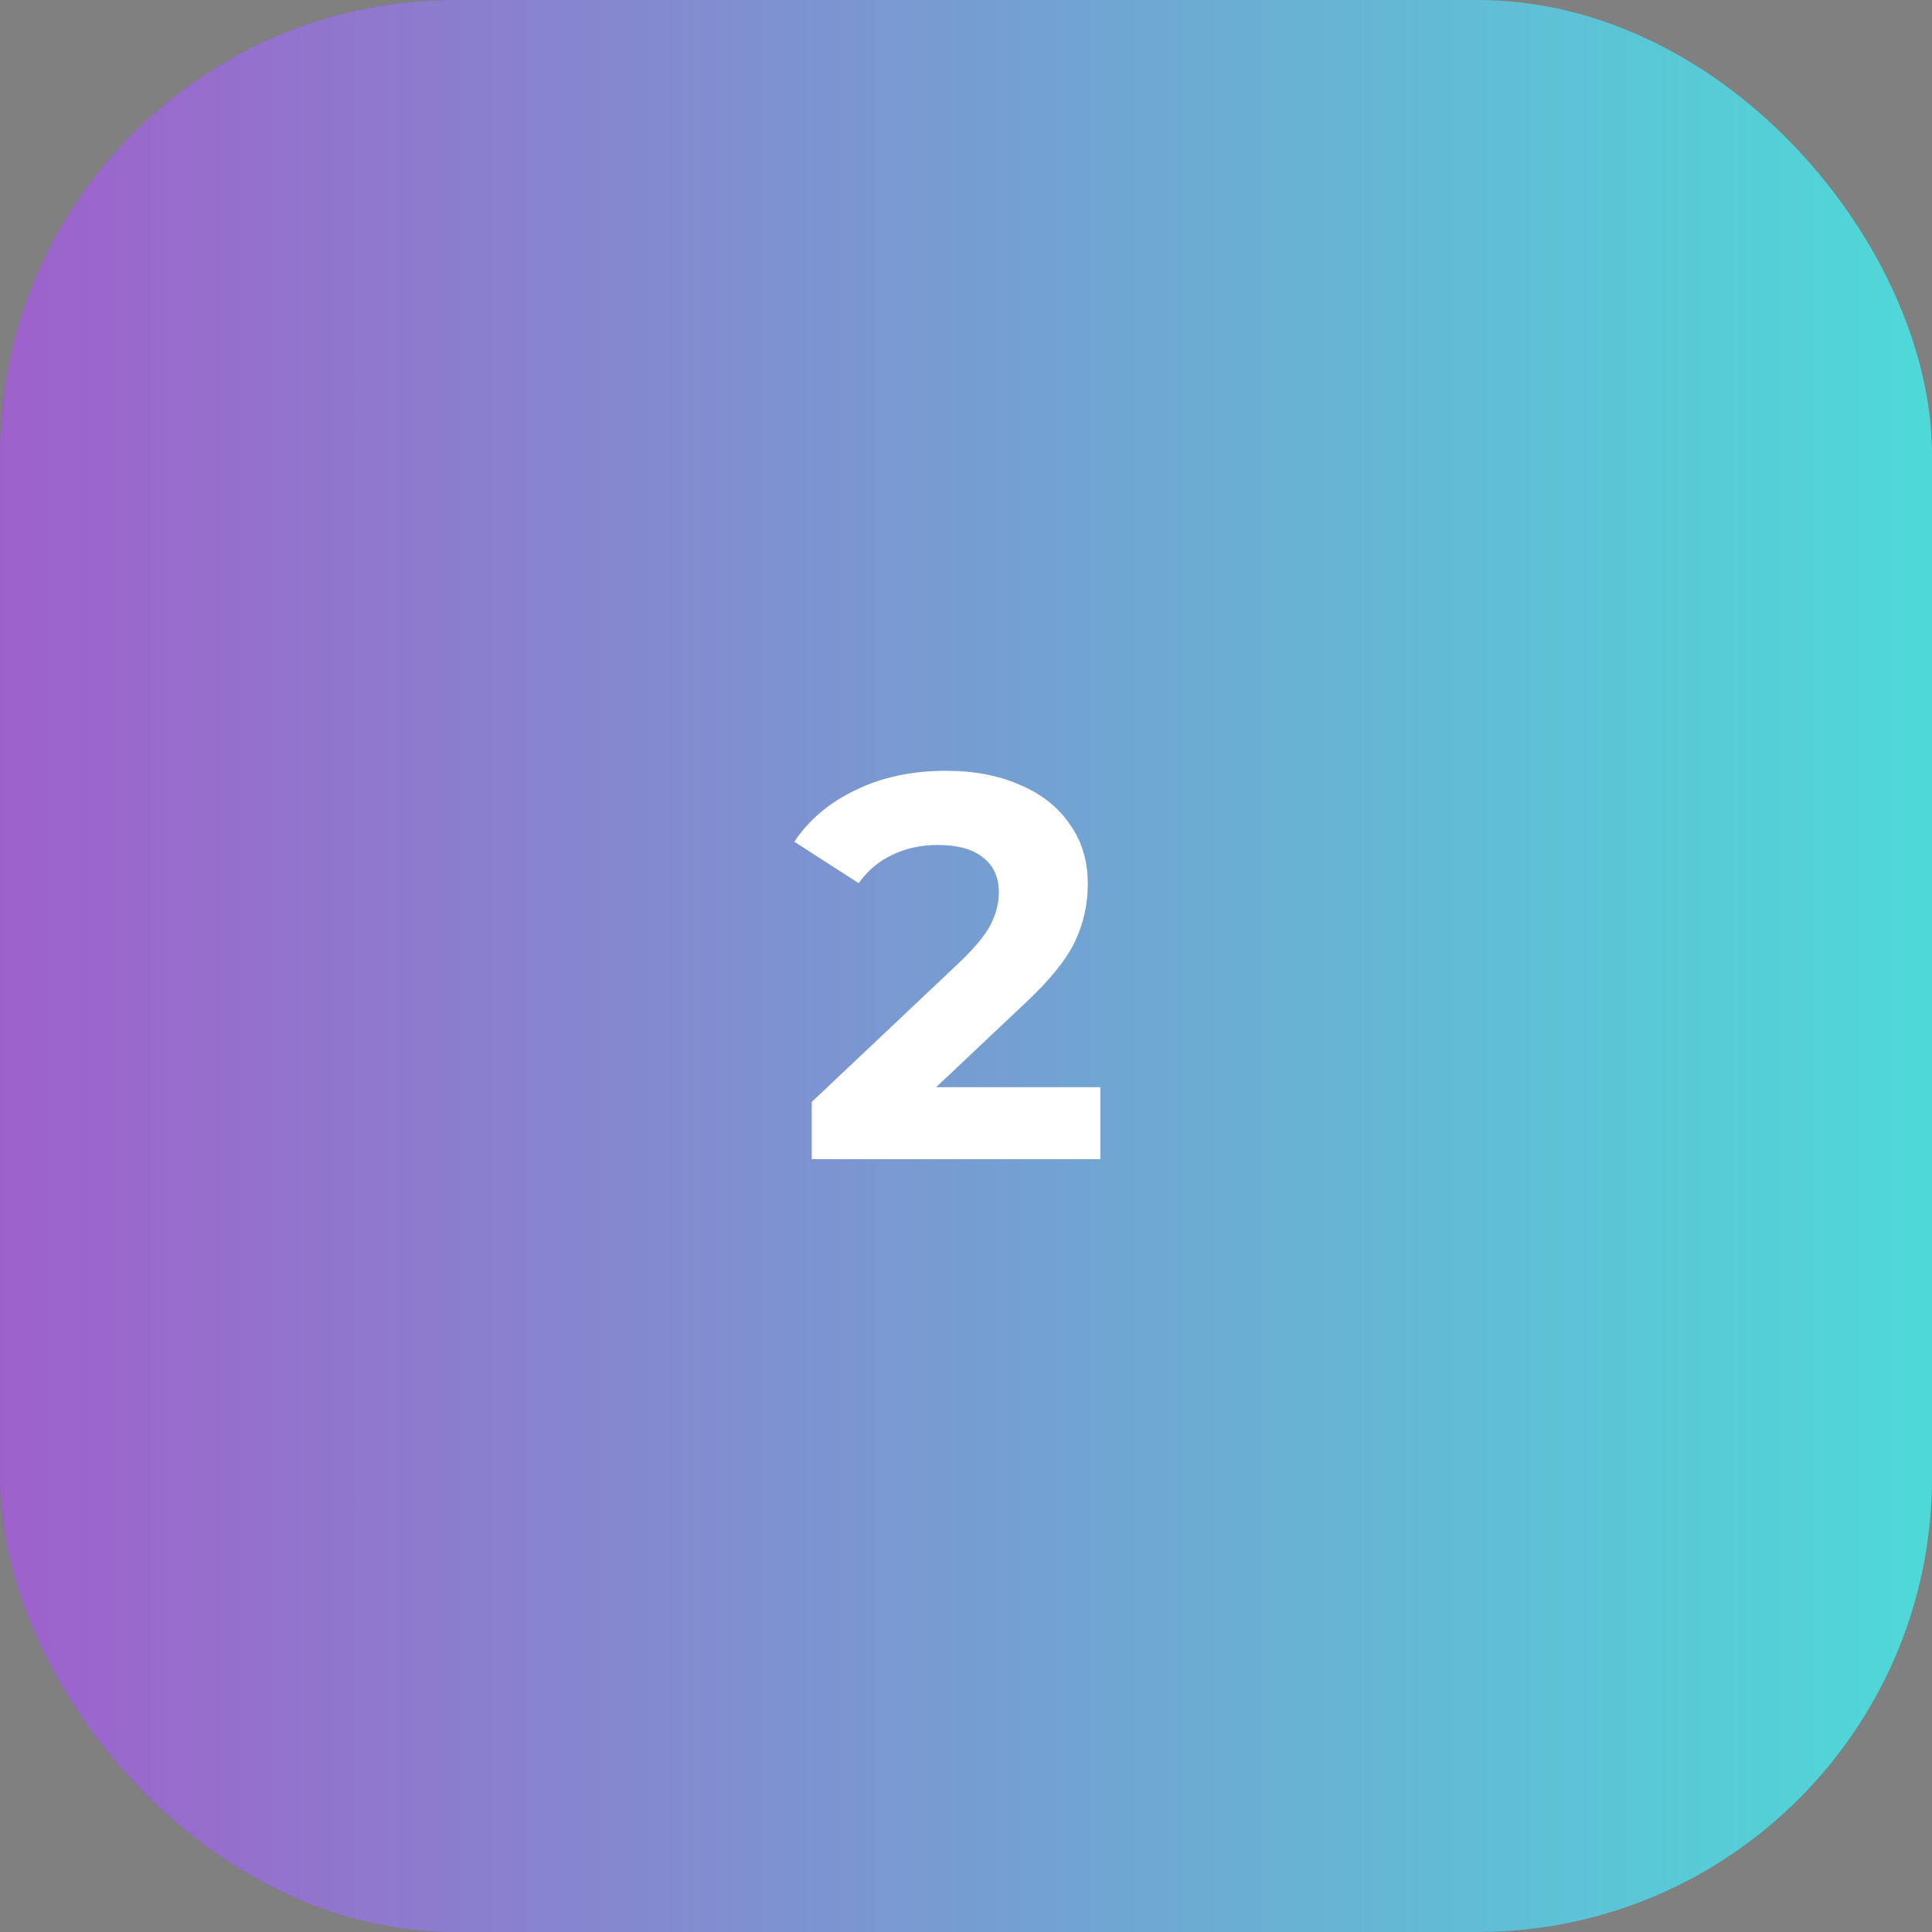 <?xml version="1.0" encoding="UTF-8"?> <svg xmlns="http://www.w3.org/2000/svg" width="85" height="85" viewBox="0 0 85 85" fill="none"><rect x="0" y="0" width="85" height="85" fill="#808080" stroke="none"/> <rect width="85" height="85" rx="20" fill="url(#paint0_linear_214_4734)"></rect> <rect width="85" height="85" rx="20" fill="white" fill-opacity="0.3"></rect> <path d="M48.41 47.832V51H35.714V48.48L42.194 42.36C42.882 41.704 43.346 41.144 43.586 40.68C43.826 40.2 43.946 39.728 43.946 39.264C43.946 38.592 43.714 38.08 43.25 37.728C42.802 37.36 42.138 37.176 41.258 37.176C40.522 37.176 39.858 37.32 39.266 37.608C38.674 37.88 38.178 38.296 37.778 38.856L34.946 37.032C35.602 36.056 36.506 35.296 37.658 34.752C38.81 34.192 40.13 33.912 41.618 33.912C42.866 33.912 43.954 34.12 44.882 34.536C45.826 34.936 46.554 35.512 47.066 36.264C47.594 37 47.858 37.872 47.858 38.88C47.858 39.792 47.666 40.648 47.282 41.448C46.898 42.248 46.154 43.16 45.05 44.184L41.186 47.832H48.41Z" fill="white"></path> <defs> <linearGradient id="paint0_linear_214_4734" x1="-2.05285e-07" y1="43" x2="85" y2="43" gradientUnits="userSpaceOnUse"> <stop stop-color="#751EB5"></stop> <stop offset="1" stop-color="#03C9C7"></stop> </linearGradient> </defs> </svg> 